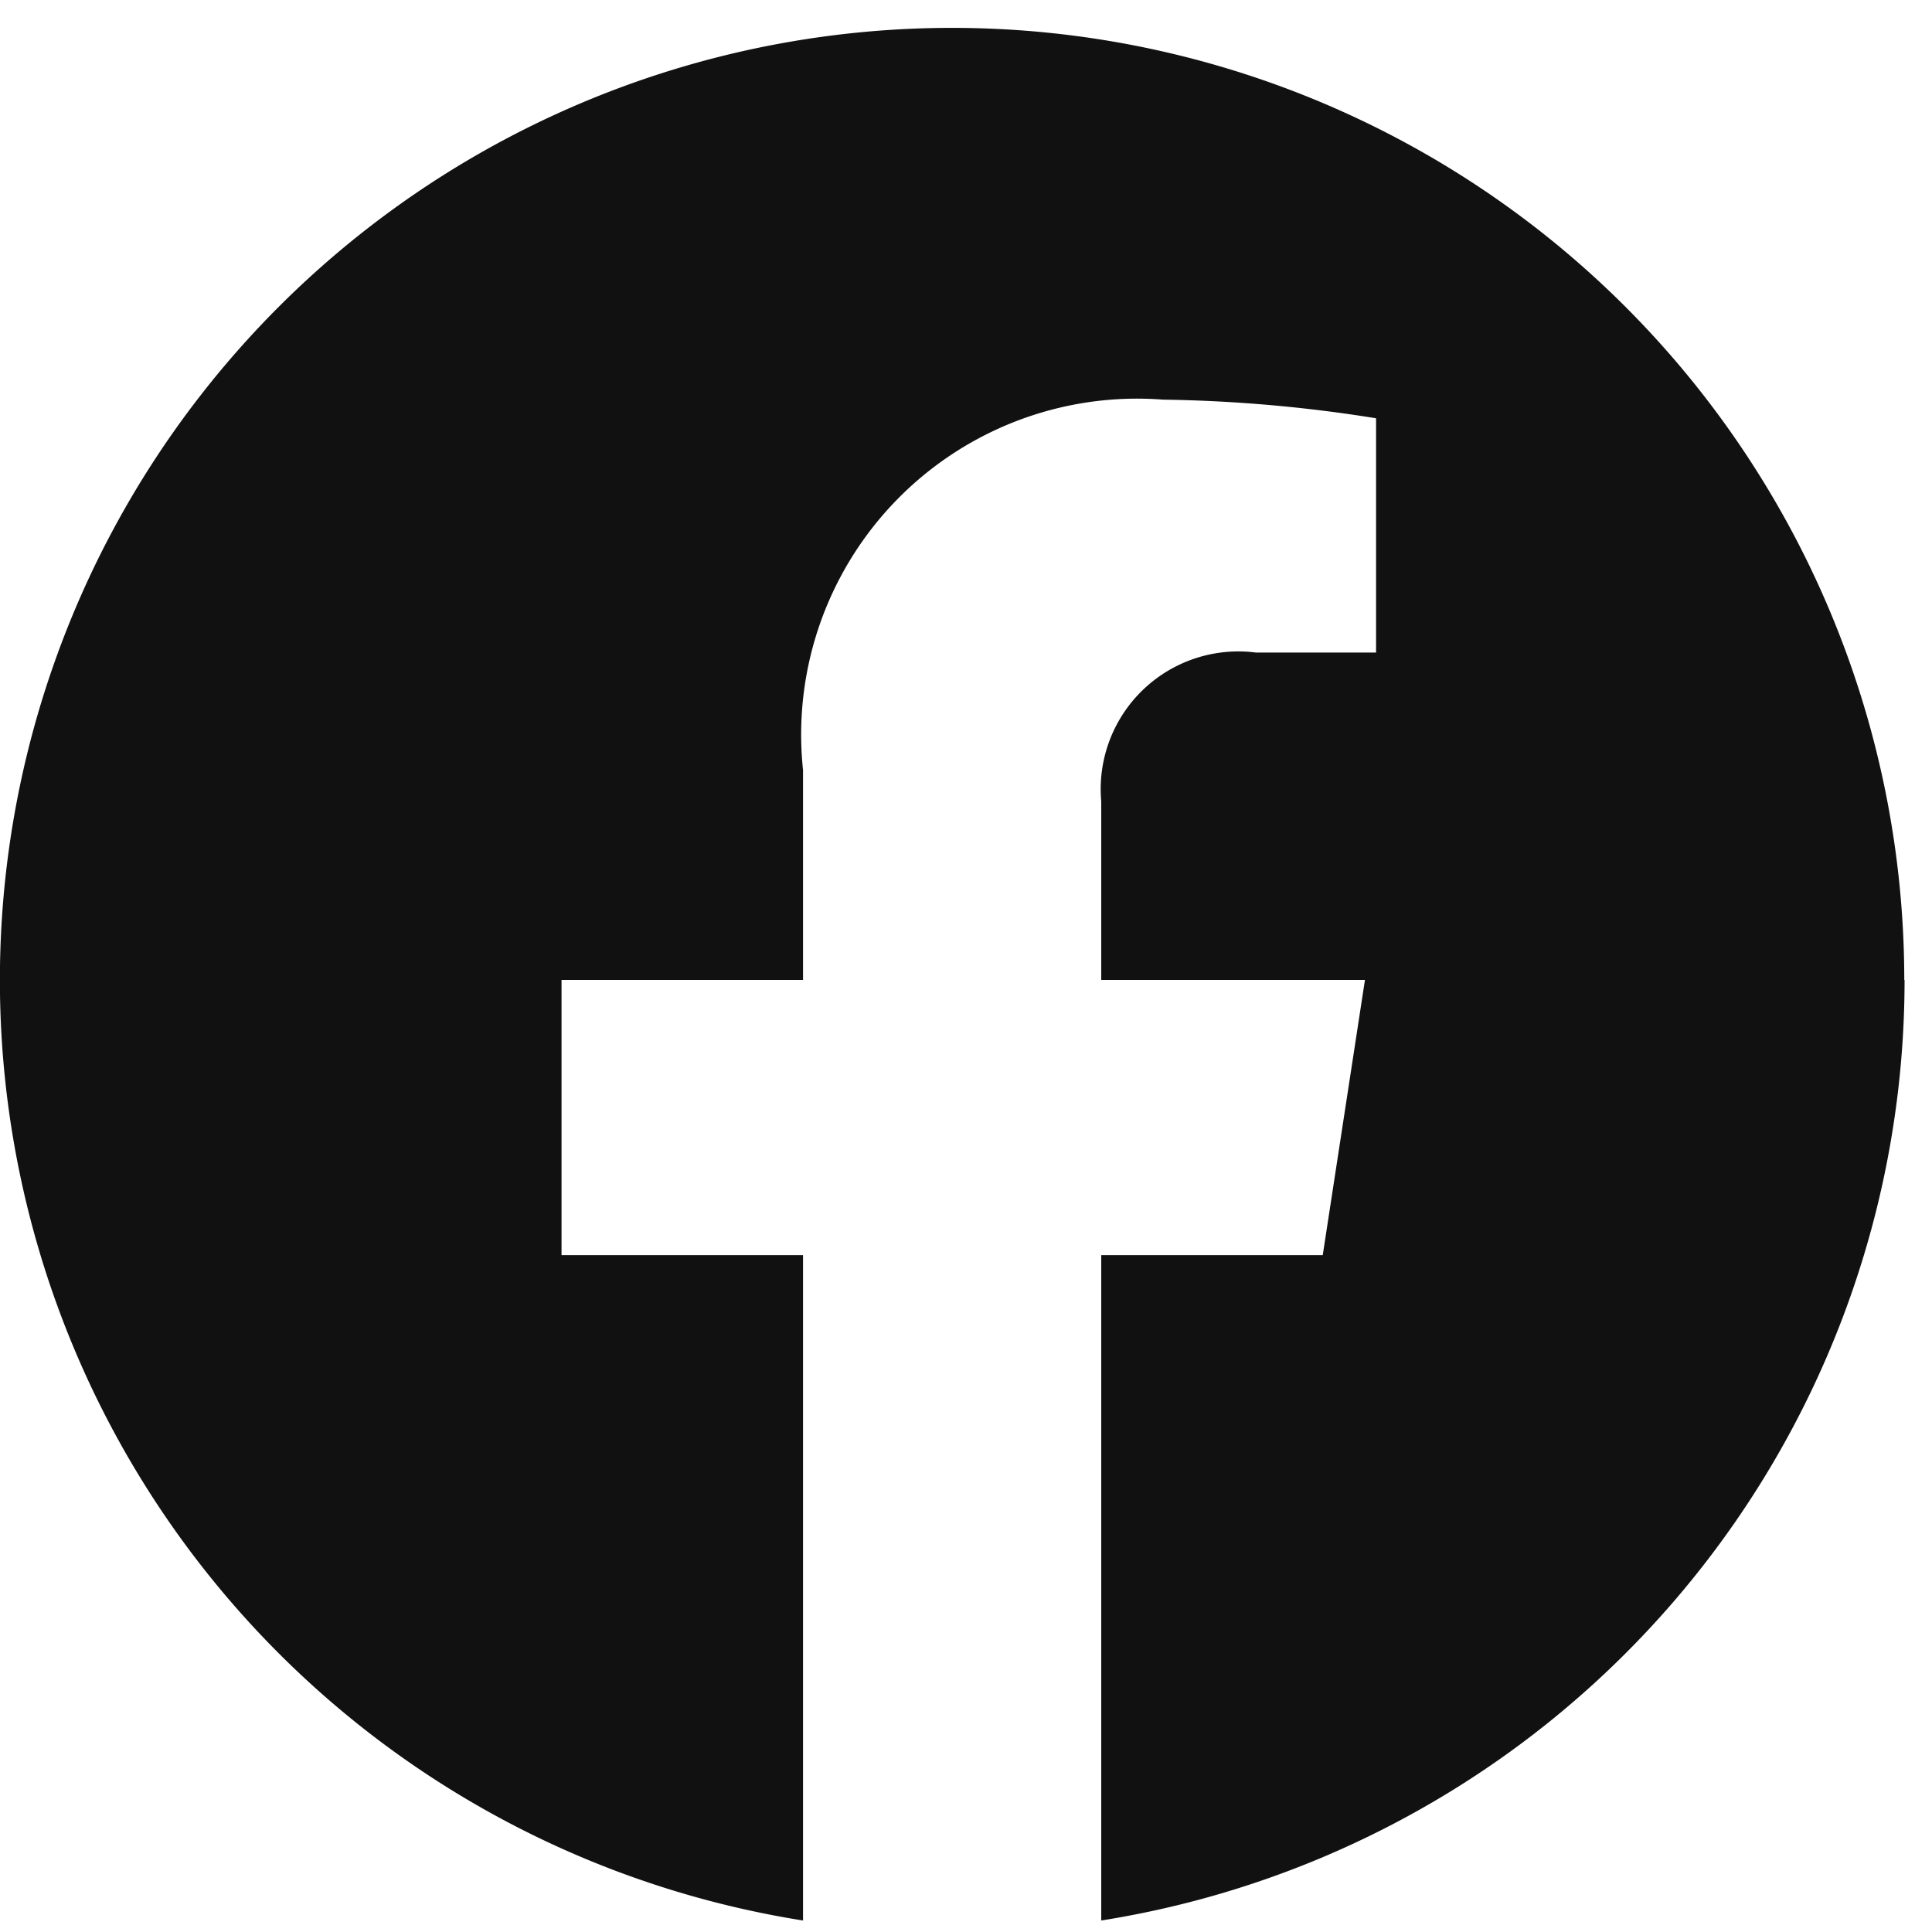<svg xmlns="http://www.w3.org/2000/svg" xmlns:xlink="http://www.w3.org/1999/xlink" width="20" height="20" viewBox="0 0 20 20">
  <defs>
    <clipPath id="clip-path">
      <rect id="長方形_65" data-name="長方形 65" width="20" height="20" fill="#111"/>
    </clipPath>
  </defs>
  <g id="グループ_60" data-name="グループ 60" transform="translate(0 0.792)">
    <g id="グループ_59" data-name="グループ 59" transform="translate(0 -0.792)" clip-path="url(#clip-path)">
      <path id="パス_55" data-name="パス 55" d="M19.713,9.857a9.857,9.857,0,1,0-11.4,9.737V12.706h-2.5V9.857h2.5V7.685A3.478,3.478,0,0,1,12.039,3.85a15.157,15.157,0,0,1,2.206.193V6.468H13A1.425,1.425,0,0,0,11.4,8.008V9.857H14.13l-.437,2.849H11.4v6.888a9.859,9.859,0,0,0,8.316-9.737" transform="translate(0 0.287)" fill="#111"/>
    </g>
  </g>
</svg>
